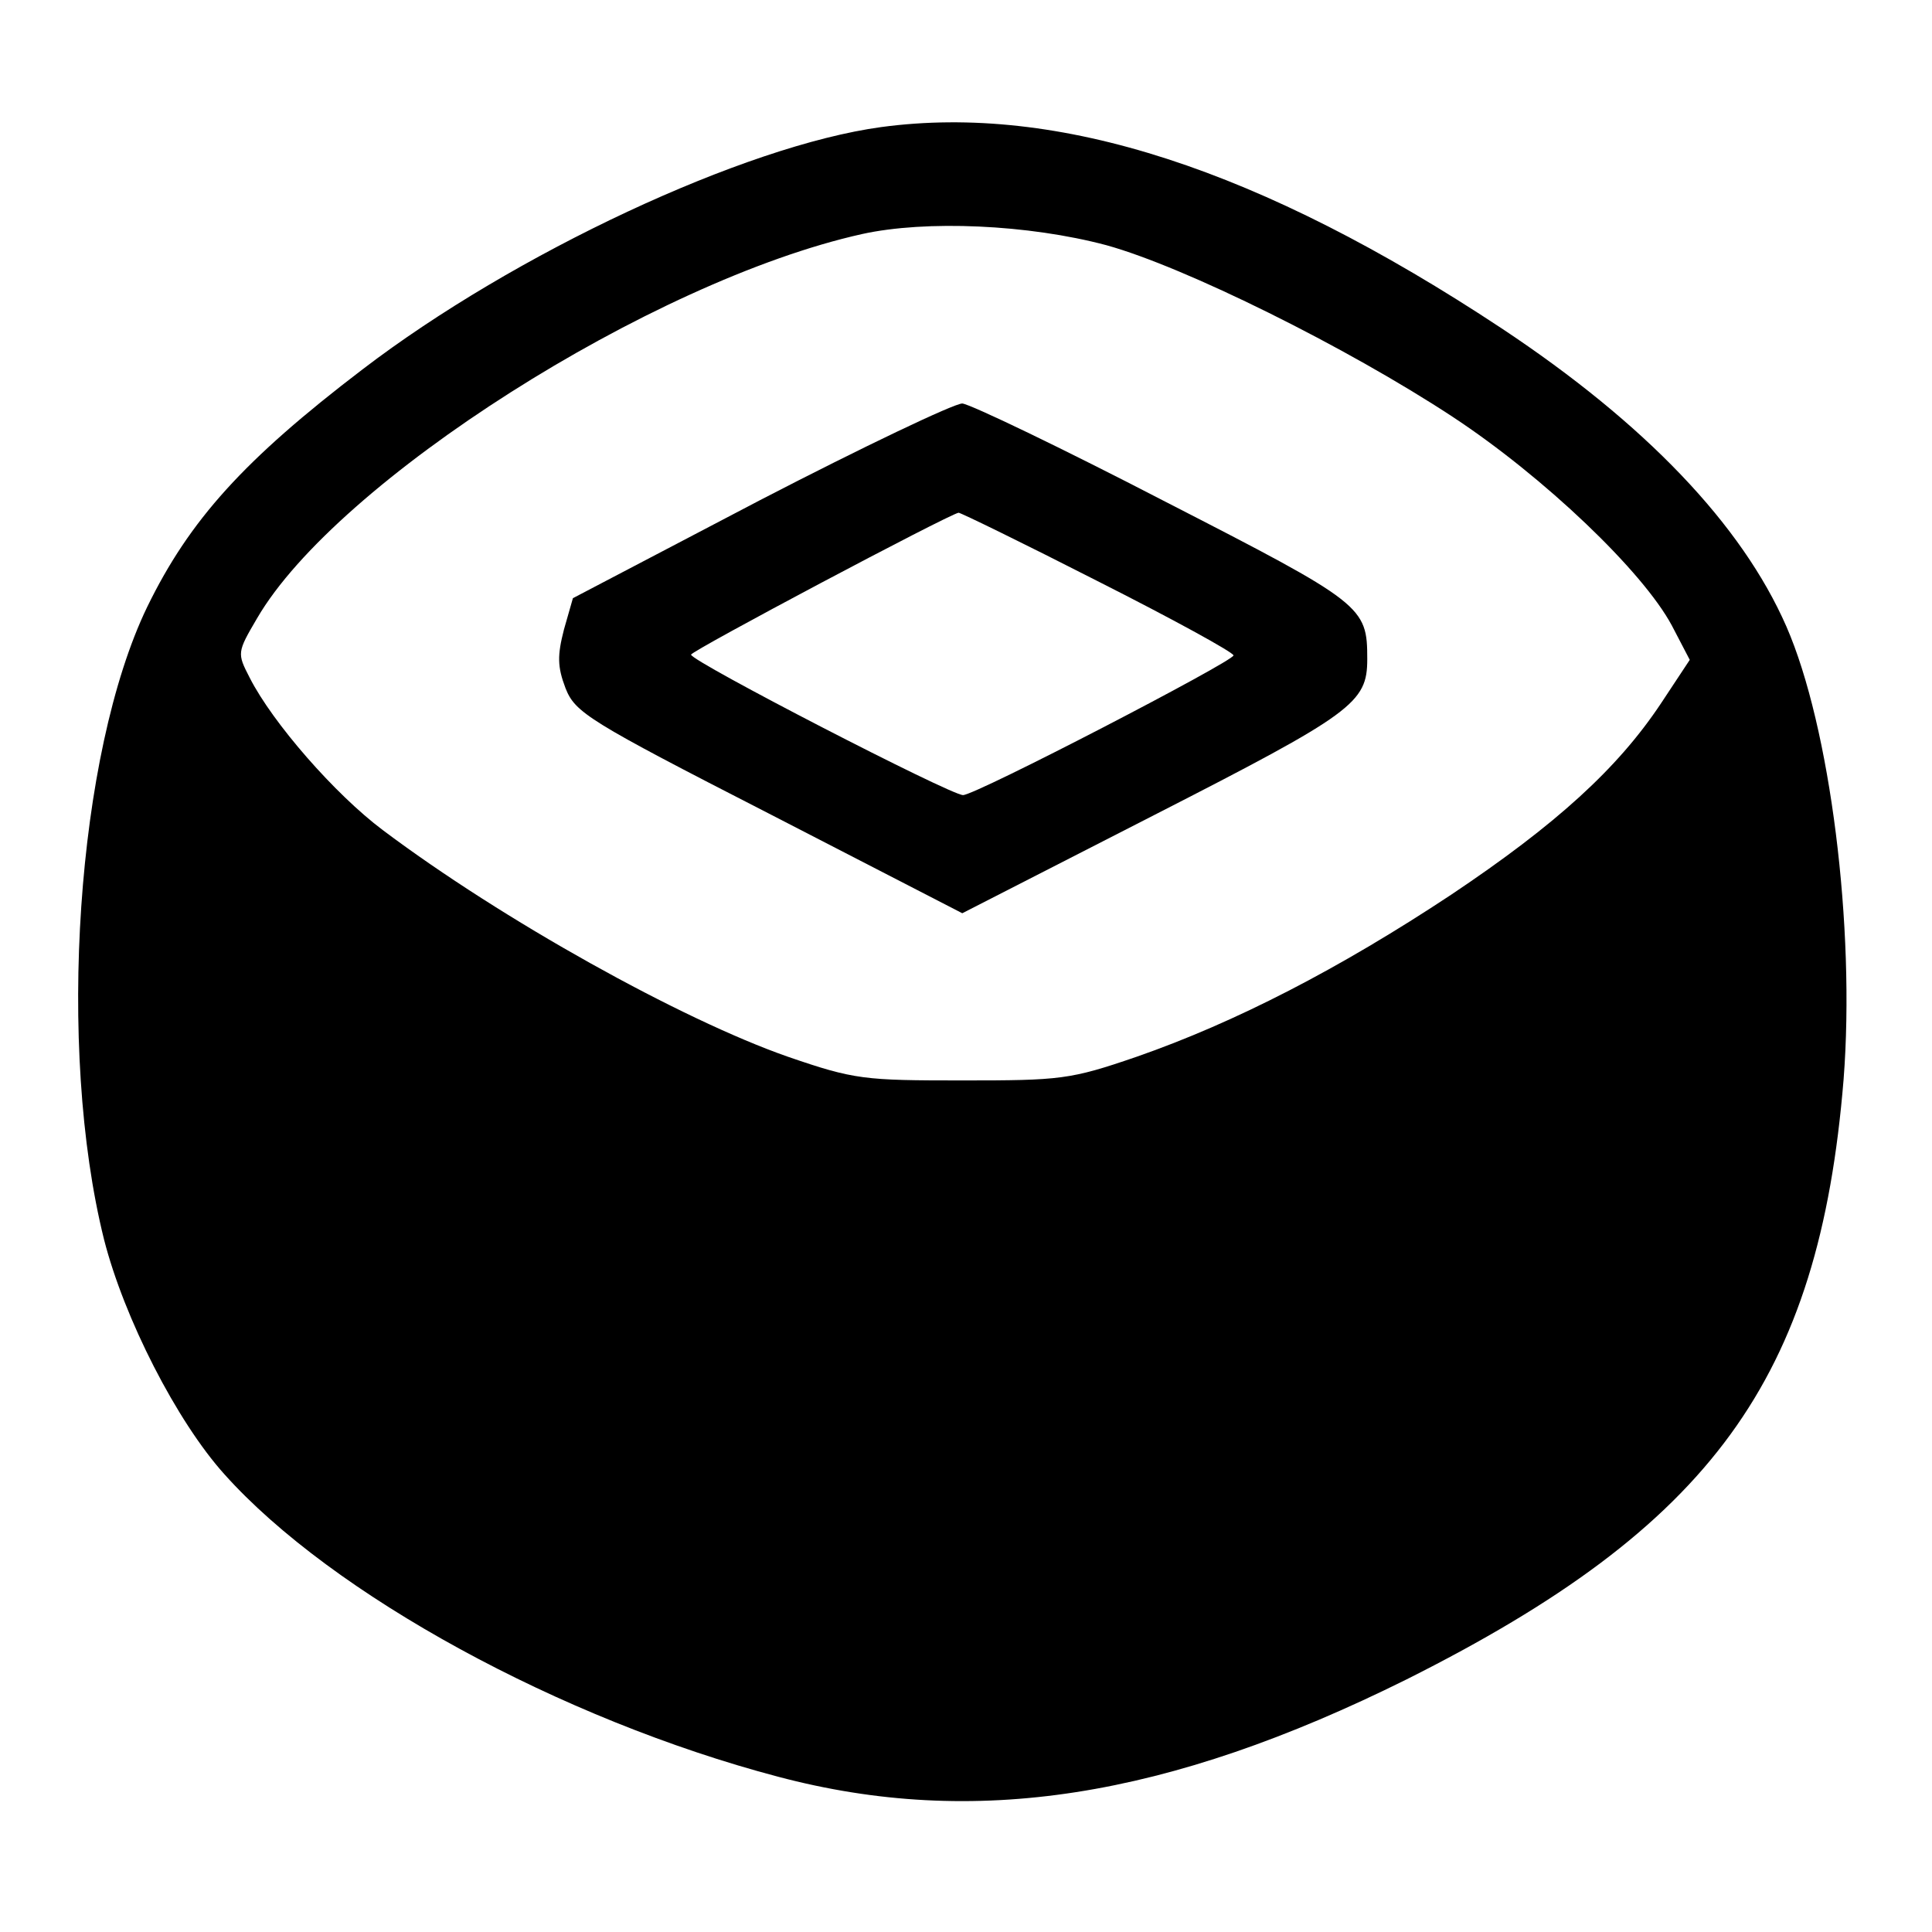 <?xml version="1.0" standalone="no"?>
<!DOCTYPE svg PUBLIC "-//W3C//DTD SVG 20010904//EN"
 "http://www.w3.org/TR/2001/REC-SVG-20010904/DTD/svg10.dtd">
<svg version="1.0" xmlns="http://www.w3.org/2000/svg"
 width="260pt" height="260pt" viewBox="0 0 260 260"
 preserveAspectRatio="xMidYMid meet">
<g transform="translate(0,260) scale(0.1,-0.1)"
fill="#000000" stroke="none">
<path d="M1186 2429 c-184 -25 -494 -170 -698 -326 -160 -122 -233 -203 -290
-320 -95 -197 -122 -594 -58 -851 27 -106 98 -245 162 -316 145 -162 453 -330
745 -407 264 -70 524 -29 846 131 411 206 555 404 588 807 16 205 -18 475 -77
610 -60 137 -190 273 -383 401 -325 215 -597 303 -835 271z m303 -159 c105
-29 323 -137 466 -231 123 -81 256 -208 295 -281 l24 -46 -39 -59 c-58 -87
-140 -162 -282 -257 -151 -100 -291 -172 -423 -218 -90 -31 -103 -32 -235 -32
-132 0 -145 1 -235 32 -143 50 -384 184 -545 305 -64 48 -148 144 -179 205
-17 33 -17 34 10 80 107 184 531 454 814 517 86 19 224 13 329 -15z"/>
<path d="M1023 1927 l-252 -132 -12 -42 c-9 -35 -9 -50 2 -79 13 -33 30 -44
274 -169 l260 -134 258 132 c268 137 287 151 287 210 0 71 -5 75 -272 212
-139 72 -262 131 -273 132 -11 0 -133 -58 -272 -130z m454 -109 c101 -51 183
-96 183 -100 0 -8 -347 -188 -364 -188 -17 0 -366 180 -366 189 0 5 345 188
360 191 3 0 87 -41 187 -92z"/>
</g>
</svg>
